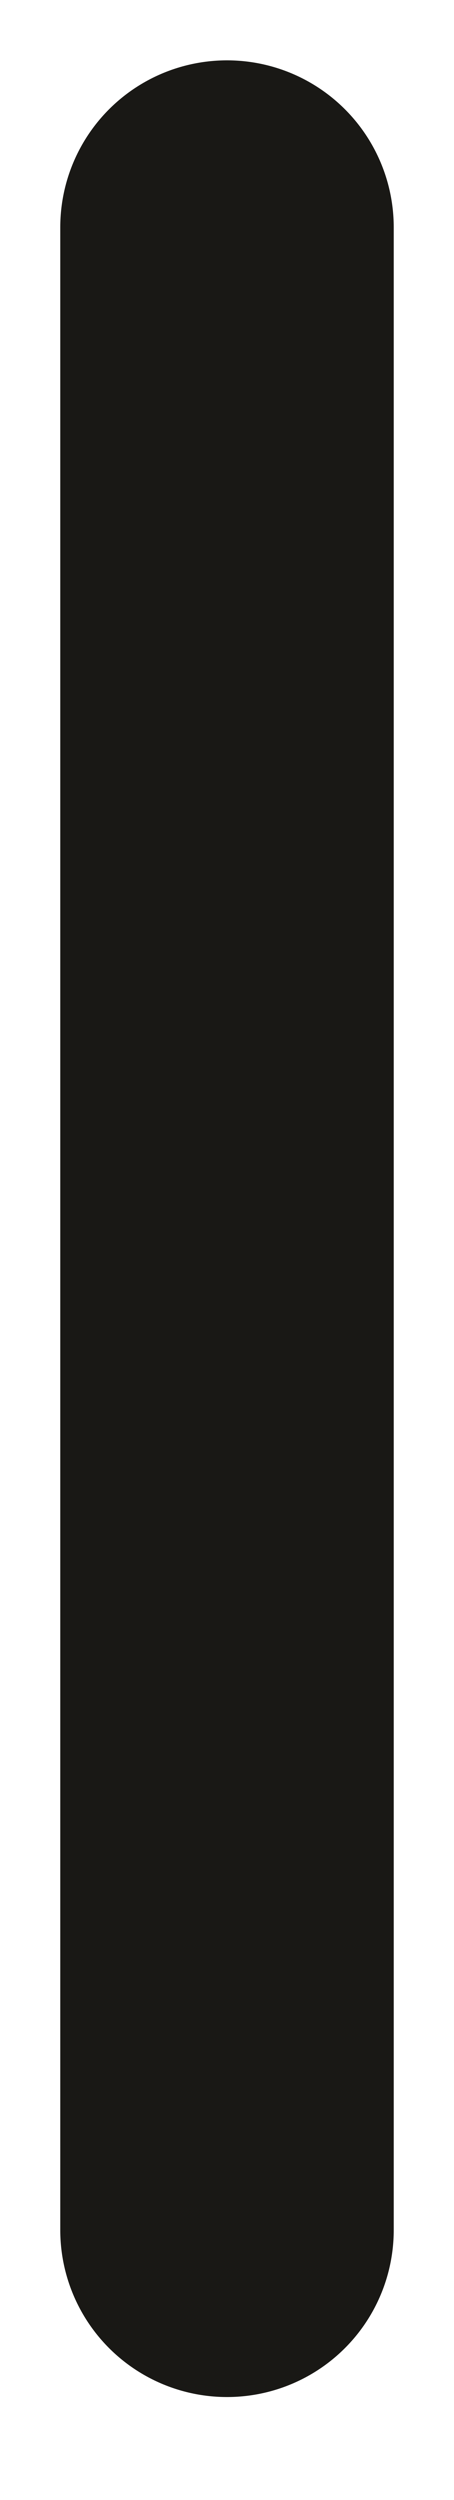 <?xml version="1.0" encoding="utf-8"?>
<svg xmlns="http://www.w3.org/2000/svg" fill="none" height="100%" overflow="visible" preserveAspectRatio="none" style="display: block;" viewBox="0 0 4 22" width="100%">
<path d="M2 2V19.625" id="Vector 52" stroke="#191815" stroke-linecap="round" stroke-width="2.938"/>
</svg>